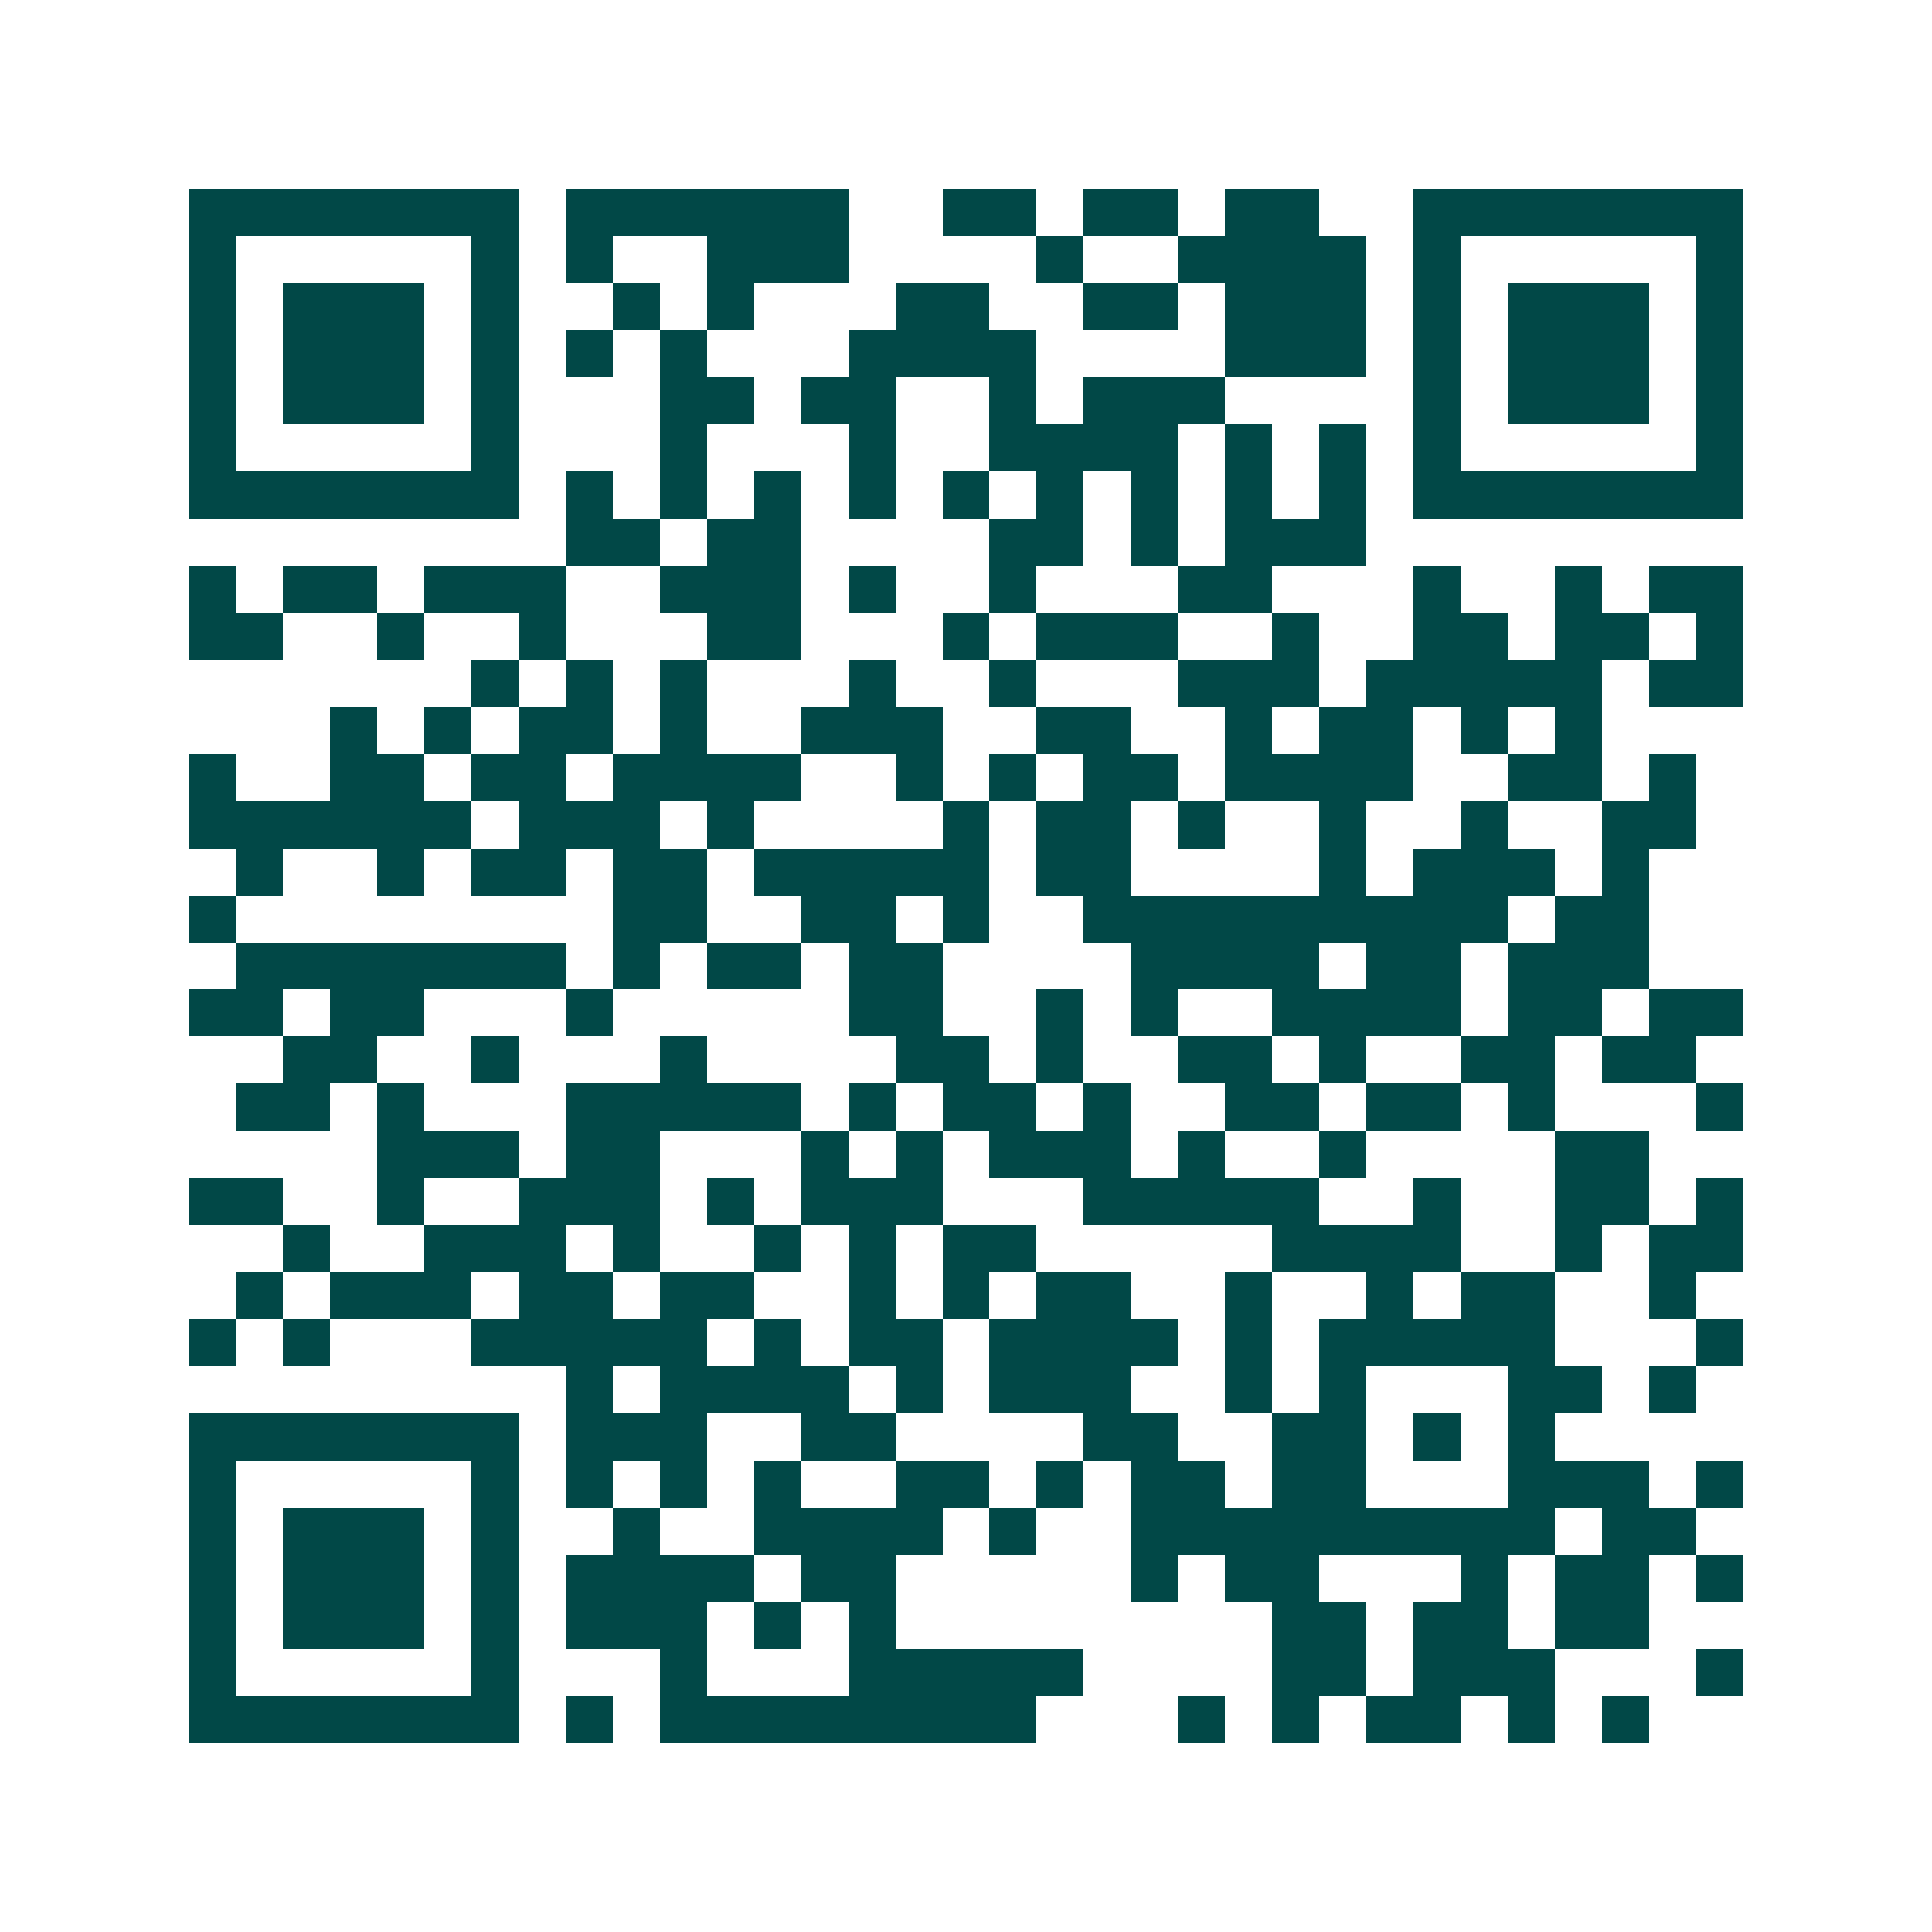 <svg xmlns="http://www.w3.org/2000/svg" width="200" height="200" viewBox="0 0 41 41" shape-rendering="crispEdges"><path fill="#ffffff" d="M0 0h41v41H0z"/><path stroke="#014847" d="M4 4.5h7m1 0h6m2 0h2m1 0h2m1 0h2m2 0h7M4 5.5h1m5 0h1m1 0h1m2 0h3m4 0h1m2 0h4m1 0h1m5 0h1M4 6.5h1m1 0h3m1 0h1m2 0h1m1 0h1m3 0h2m2 0h2m1 0h3m1 0h1m1 0h3m1 0h1M4 7.5h1m1 0h3m1 0h1m1 0h1m1 0h1m3 0h4m4 0h3m1 0h1m1 0h3m1 0h1M4 8.5h1m1 0h3m1 0h1m3 0h2m1 0h2m2 0h1m1 0h3m4 0h1m1 0h3m1 0h1M4 9.5h1m5 0h1m3 0h1m3 0h1m2 0h4m1 0h1m1 0h1m1 0h1m5 0h1M4 10.5h7m1 0h1m1 0h1m1 0h1m1 0h1m1 0h1m1 0h1m1 0h1m1 0h1m1 0h1m1 0h7M12 11.5h2m1 0h2m4 0h2m1 0h1m1 0h3M4 12.5h1m1 0h2m1 0h3m2 0h3m1 0h1m2 0h1m3 0h2m3 0h1m2 0h1m1 0h2M4 13.5h2m2 0h1m2 0h1m3 0h2m3 0h1m1 0h3m2 0h1m2 0h2m1 0h2m1 0h1M10 14.5h1m1 0h1m1 0h1m3 0h1m2 0h1m3 0h3m1 0h5m1 0h2M7 15.5h1m1 0h1m1 0h2m1 0h1m2 0h3m2 0h2m2 0h1m1 0h2m1 0h1m1 0h1M4 16.5h1m2 0h2m1 0h2m1 0h4m2 0h1m1 0h1m1 0h2m1 0h4m2 0h2m1 0h1M4 17.5h6m1 0h3m1 0h1m4 0h1m1 0h2m1 0h1m2 0h1m2 0h1m2 0h2M5 18.5h1m2 0h1m1 0h2m1 0h2m1 0h5m1 0h2m4 0h1m1 0h3m1 0h1M4 19.5h1m8 0h2m2 0h2m1 0h1m2 0h9m1 0h2M5 20.5h7m1 0h1m1 0h2m1 0h2m4 0h4m1 0h2m1 0h3M4 21.5h2m1 0h2m3 0h1m5 0h2m2 0h1m1 0h1m2 0h4m1 0h2m1 0h2M6 22.5h2m2 0h1m3 0h1m4 0h2m1 0h1m2 0h2m1 0h1m2 0h2m1 0h2M5 23.5h2m1 0h1m3 0h5m1 0h1m1 0h2m1 0h1m2 0h2m1 0h2m1 0h1m3 0h1M8 24.5h3m1 0h2m3 0h1m1 0h1m1 0h3m1 0h1m2 0h1m4 0h2M4 25.5h2m2 0h1m2 0h3m1 0h1m1 0h3m3 0h5m2 0h1m2 0h2m1 0h1M6 26.5h1m2 0h3m1 0h1m2 0h1m1 0h1m1 0h2m5 0h4m2 0h1m1 0h2M5 27.5h1m1 0h3m1 0h2m1 0h2m2 0h1m1 0h1m1 0h2m2 0h1m2 0h1m1 0h2m2 0h1M4 28.5h1m1 0h1m3 0h5m1 0h1m1 0h2m1 0h4m1 0h1m1 0h5m3 0h1M12 29.5h1m1 0h4m1 0h1m1 0h3m2 0h1m1 0h1m3 0h2m1 0h1M4 30.5h7m1 0h3m2 0h2m4 0h2m2 0h2m1 0h1m1 0h1M4 31.5h1m5 0h1m1 0h1m1 0h1m1 0h1m2 0h2m1 0h1m1 0h2m1 0h2m3 0h3m1 0h1M4 32.5h1m1 0h3m1 0h1m2 0h1m2 0h4m1 0h1m2 0h9m1 0h2M4 33.5h1m1 0h3m1 0h1m1 0h4m1 0h2m5 0h1m1 0h2m3 0h1m1 0h2m1 0h1M4 34.5h1m1 0h3m1 0h1m1 0h3m1 0h1m1 0h1m8 0h2m1 0h2m1 0h2M4 35.5h1m5 0h1m3 0h1m3 0h5m4 0h2m1 0h3m3 0h1M4 36.5h7m1 0h1m1 0h8m3 0h1m1 0h1m1 0h2m1 0h1m1 0h1"/></svg>
